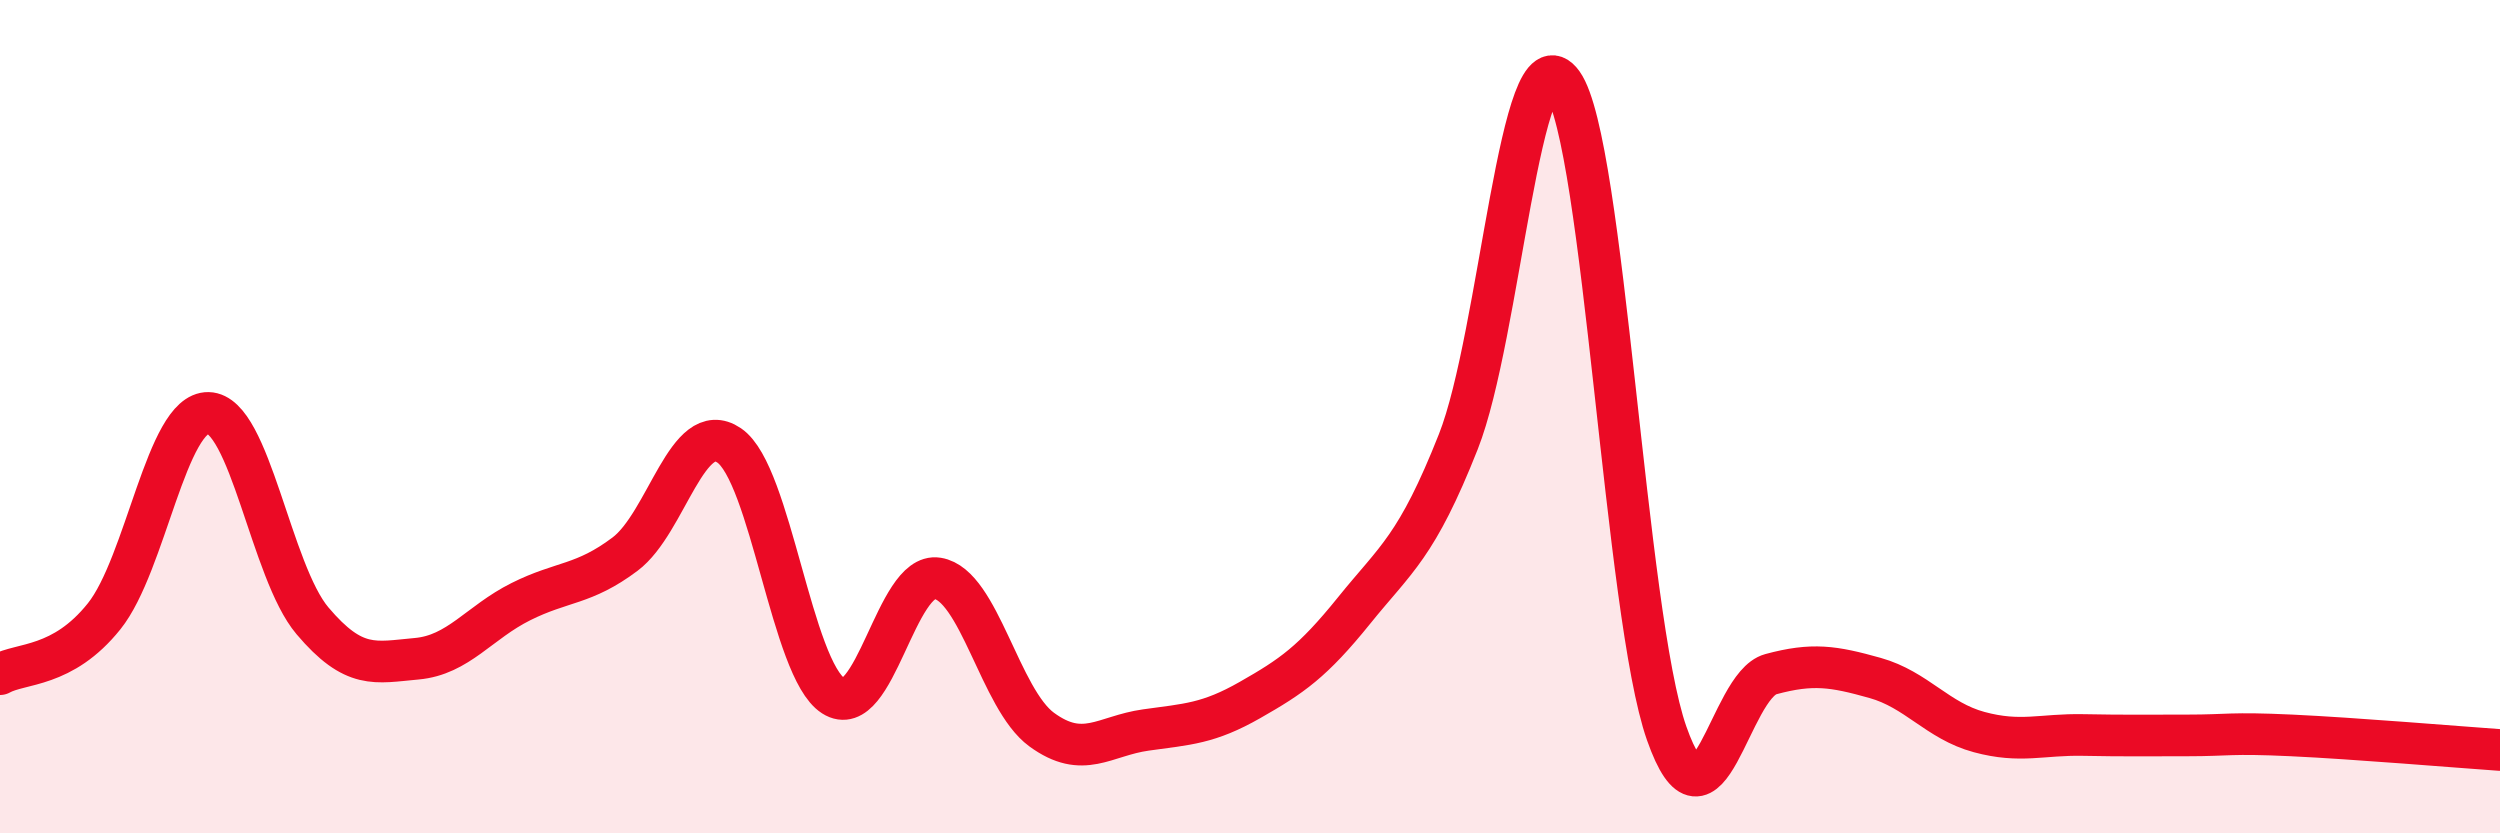 
    <svg width="60" height="20" viewBox="0 0 60 20" xmlns="http://www.w3.org/2000/svg">
      <path
        d="M 0,16.18 C 0.5,15.9 1.5,16.04 2.5,14.79 C 3.5,13.54 4,9.89 5,9.91 C 6,9.93 6.5,13.72 7.5,14.9 C 8.5,16.08 9,15.9 10,15.81 C 11,15.72 11.5,14.94 12.5,14.44 C 13.5,13.94 14,14.05 15,13.3 C 16,12.55 16.5,10.01 17.5,10.69 C 18.5,11.37 19,16.06 20,16.7 C 21,17.34 21.5,13.72 22.5,13.88 C 23.5,14.04 24,16.78 25,17.51 C 26,18.24 26.5,17.66 27.5,17.52 C 28.5,17.38 29,17.37 30,16.8 C 31,16.23 31.5,15.89 32.5,14.65 C 33.5,13.41 34,13.13 35,10.6 C 36,8.07 36.5,0.6 37.5,2 C 38.5,3.4 39,14.76 40,17.6 C 41,20.44 41.5,16.45 42.5,16.18 C 43.5,15.91 44,15.99 45,16.27 C 46,16.55 46.5,17.3 47.5,17.57 C 48.5,17.84 49,17.62 50,17.64 C 51,17.66 51.5,17.65 52.5,17.65 C 53.5,17.65 53.5,17.58 55,17.65 C 56.5,17.72 59,17.93 60,18L60 20L0 20Z"
        fill="#EB0A25"
        opacity="0.1"
        stroke-linecap="round"
        stroke-linejoin="round"
      />
      <path
        d="M 0,16.18 C 0.5,15.9 1.5,16.04 2.5,14.79 C 3.5,13.54 4,9.89 5,9.91 C 6,9.93 6.5,13.72 7.5,14.9 C 8.5,16.08 9,15.9 10,15.81 C 11,15.72 11.5,14.94 12.5,14.44 C 13.5,13.94 14,14.05 15,13.3 C 16,12.55 16.5,10.01 17.5,10.69 C 18.5,11.37 19,16.06 20,16.7 C 21,17.34 21.5,13.72 22.5,13.88 C 23.5,14.04 24,16.78 25,17.51 C 26,18.24 26.5,17.66 27.5,17.52 C 28.5,17.38 29,17.37 30,16.8 C 31,16.23 31.5,15.89 32.5,14.65 C 33.5,13.41 34,13.13 35,10.6 C 36,8.07 36.5,0.6 37.5,2 C 38.5,3.4 39,14.76 40,17.6 C 41,20.44 41.5,16.45 42.5,16.18 C 43.5,15.91 44,15.99 45,16.27 C 46,16.55 46.5,17.3 47.5,17.57 C 48.5,17.84 49,17.62 50,17.64 C 51,17.66 51.5,17.65 52.5,17.65 C 53.5,17.65 53.5,17.58 55,17.65 C 56.5,17.72 59,17.93 60,18"
        stroke="#EB0A25"
        stroke-width="1"
        fill="none"
        stroke-linecap="round"
        stroke-linejoin="round"
      />
    </svg>
  